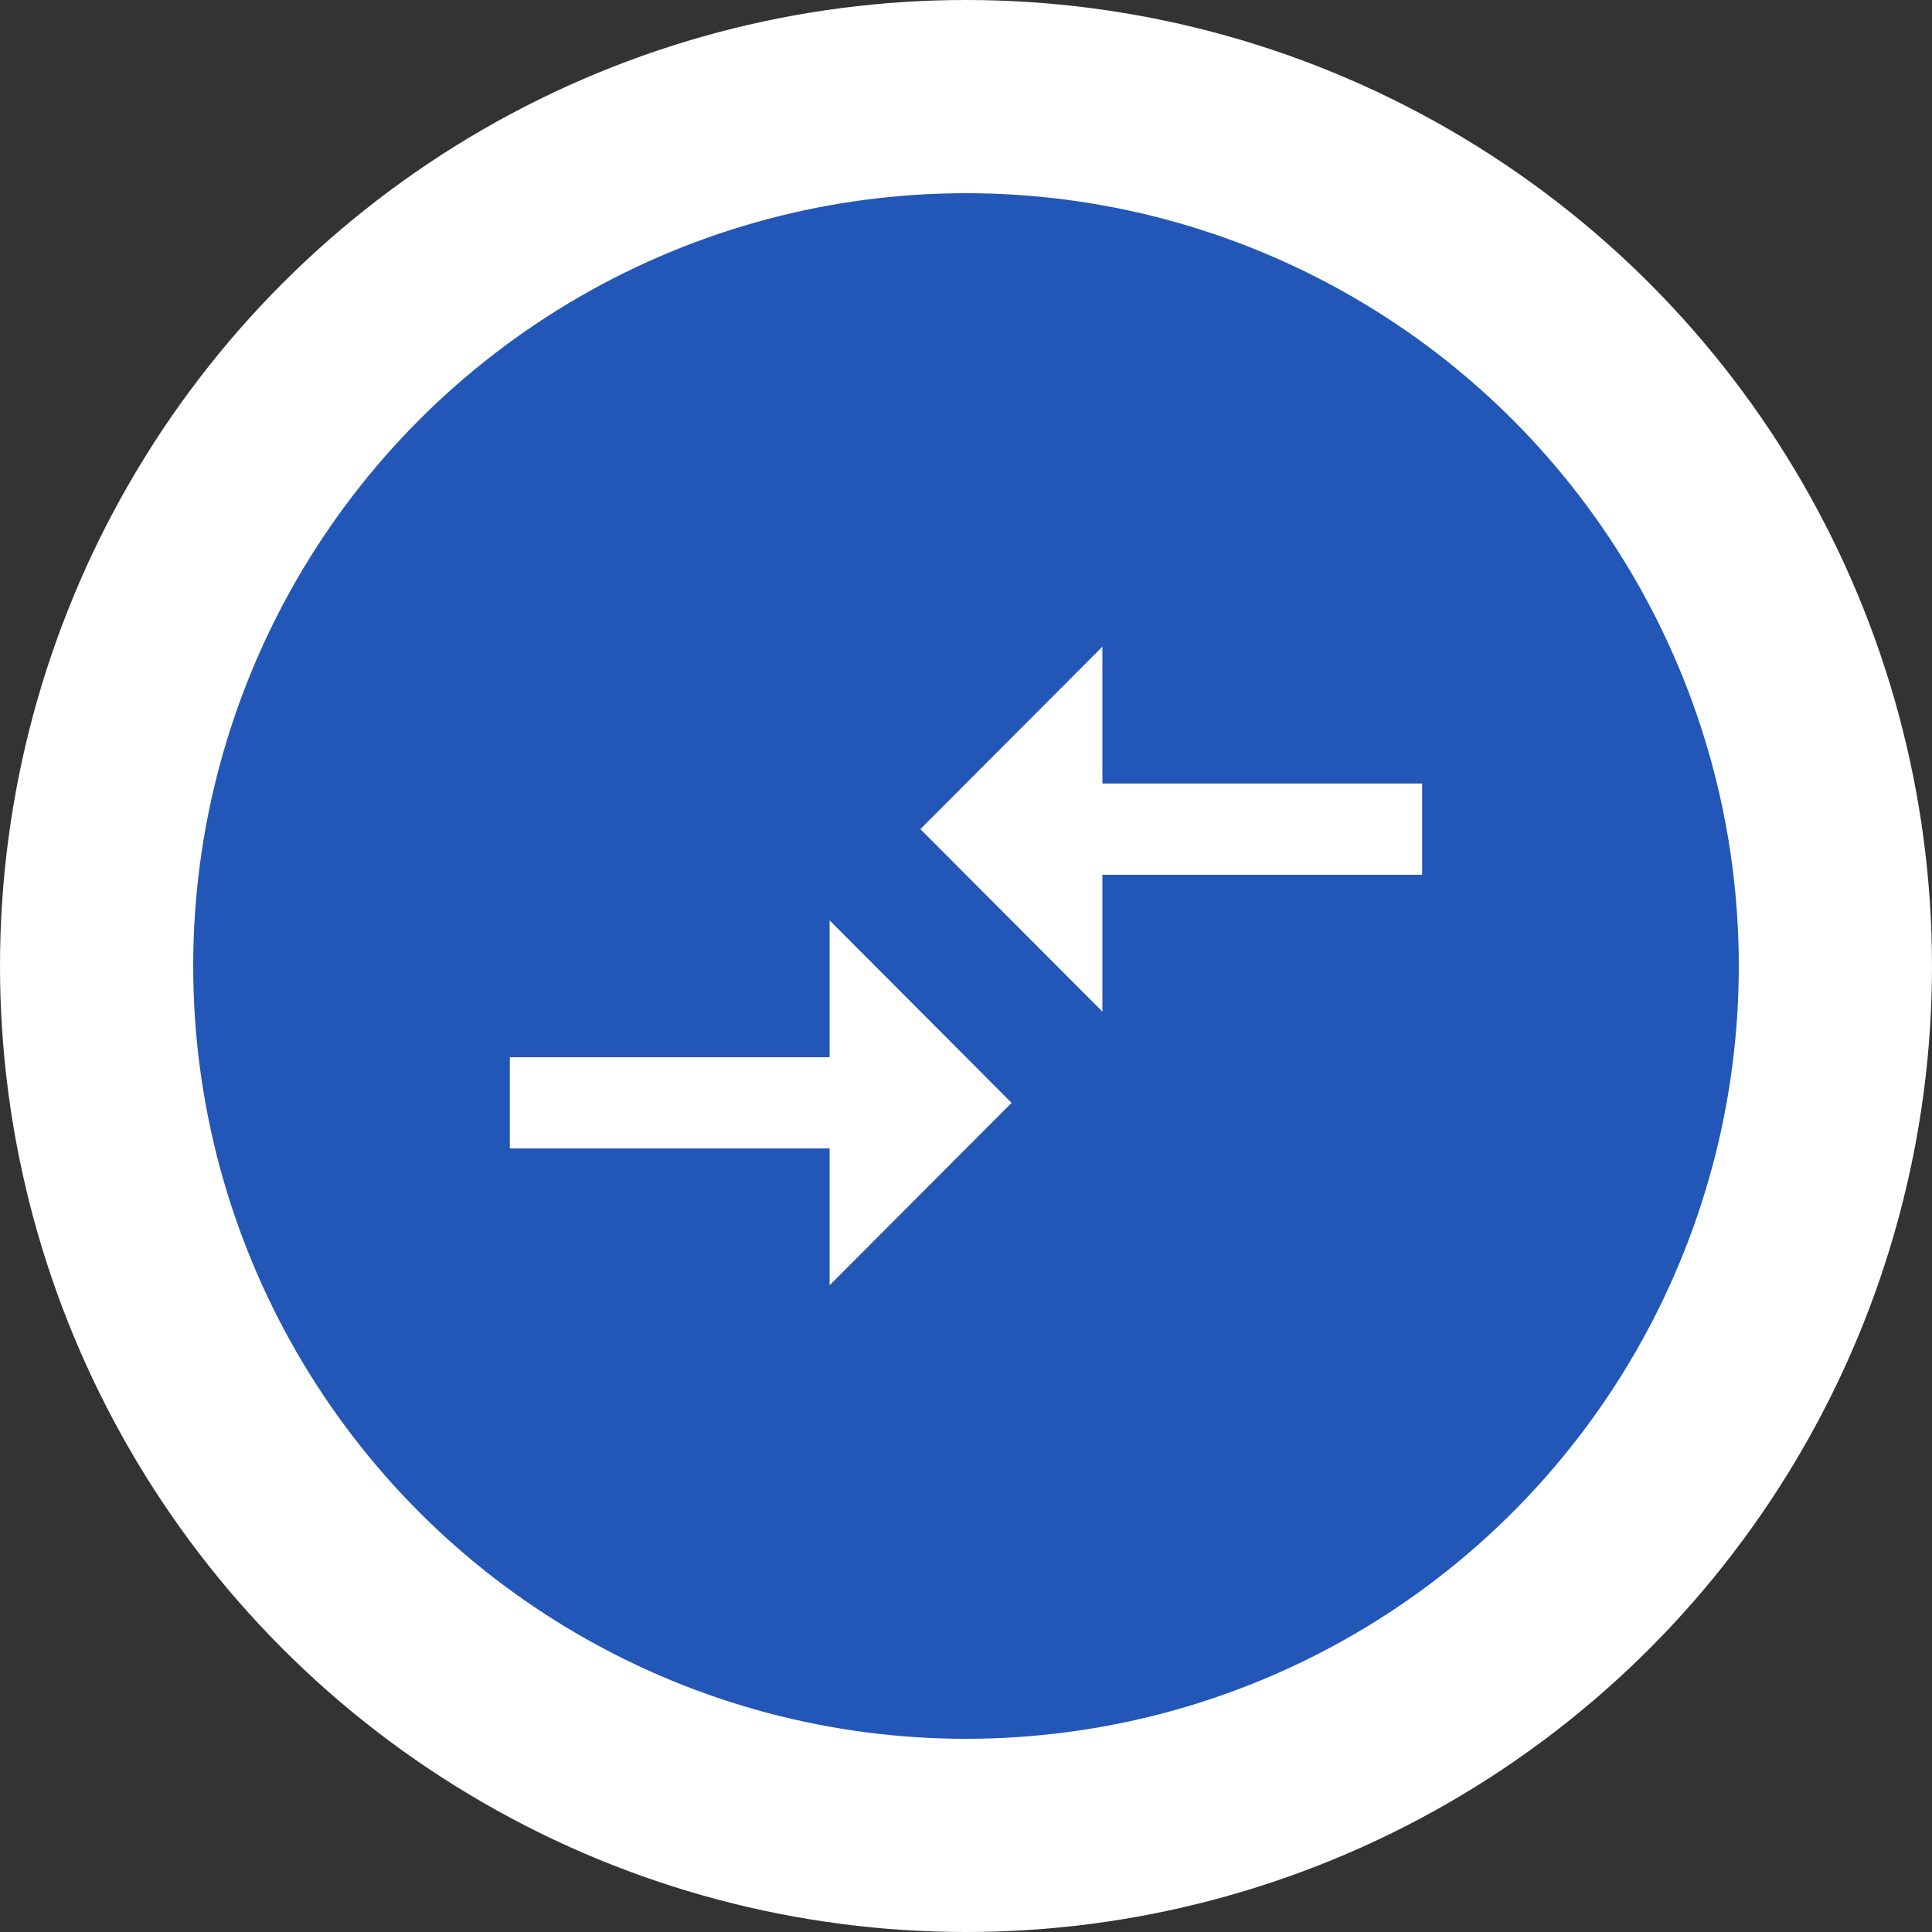 <svg width="60" height="60" viewBox="0 0 60 60" fill="none" xmlns="http://www.w3.org/2000/svg">
<rect x="0" y="0" width="60" height="60" fill="#333333" stroke="none"/>
<circle cx="30" cy="30" r="27" fill="#2257B8" stroke="white" stroke-width="6"/>
<path d="M25.764 32.833H15.833V35.666H25.764V39.916L31.416 34.25L25.764 28.583V32.833ZM34.236 31.416V27.166H44.166V24.333H34.236V20.083L28.583 25.75L34.236 31.416Z" fill="white"/>
</svg>

